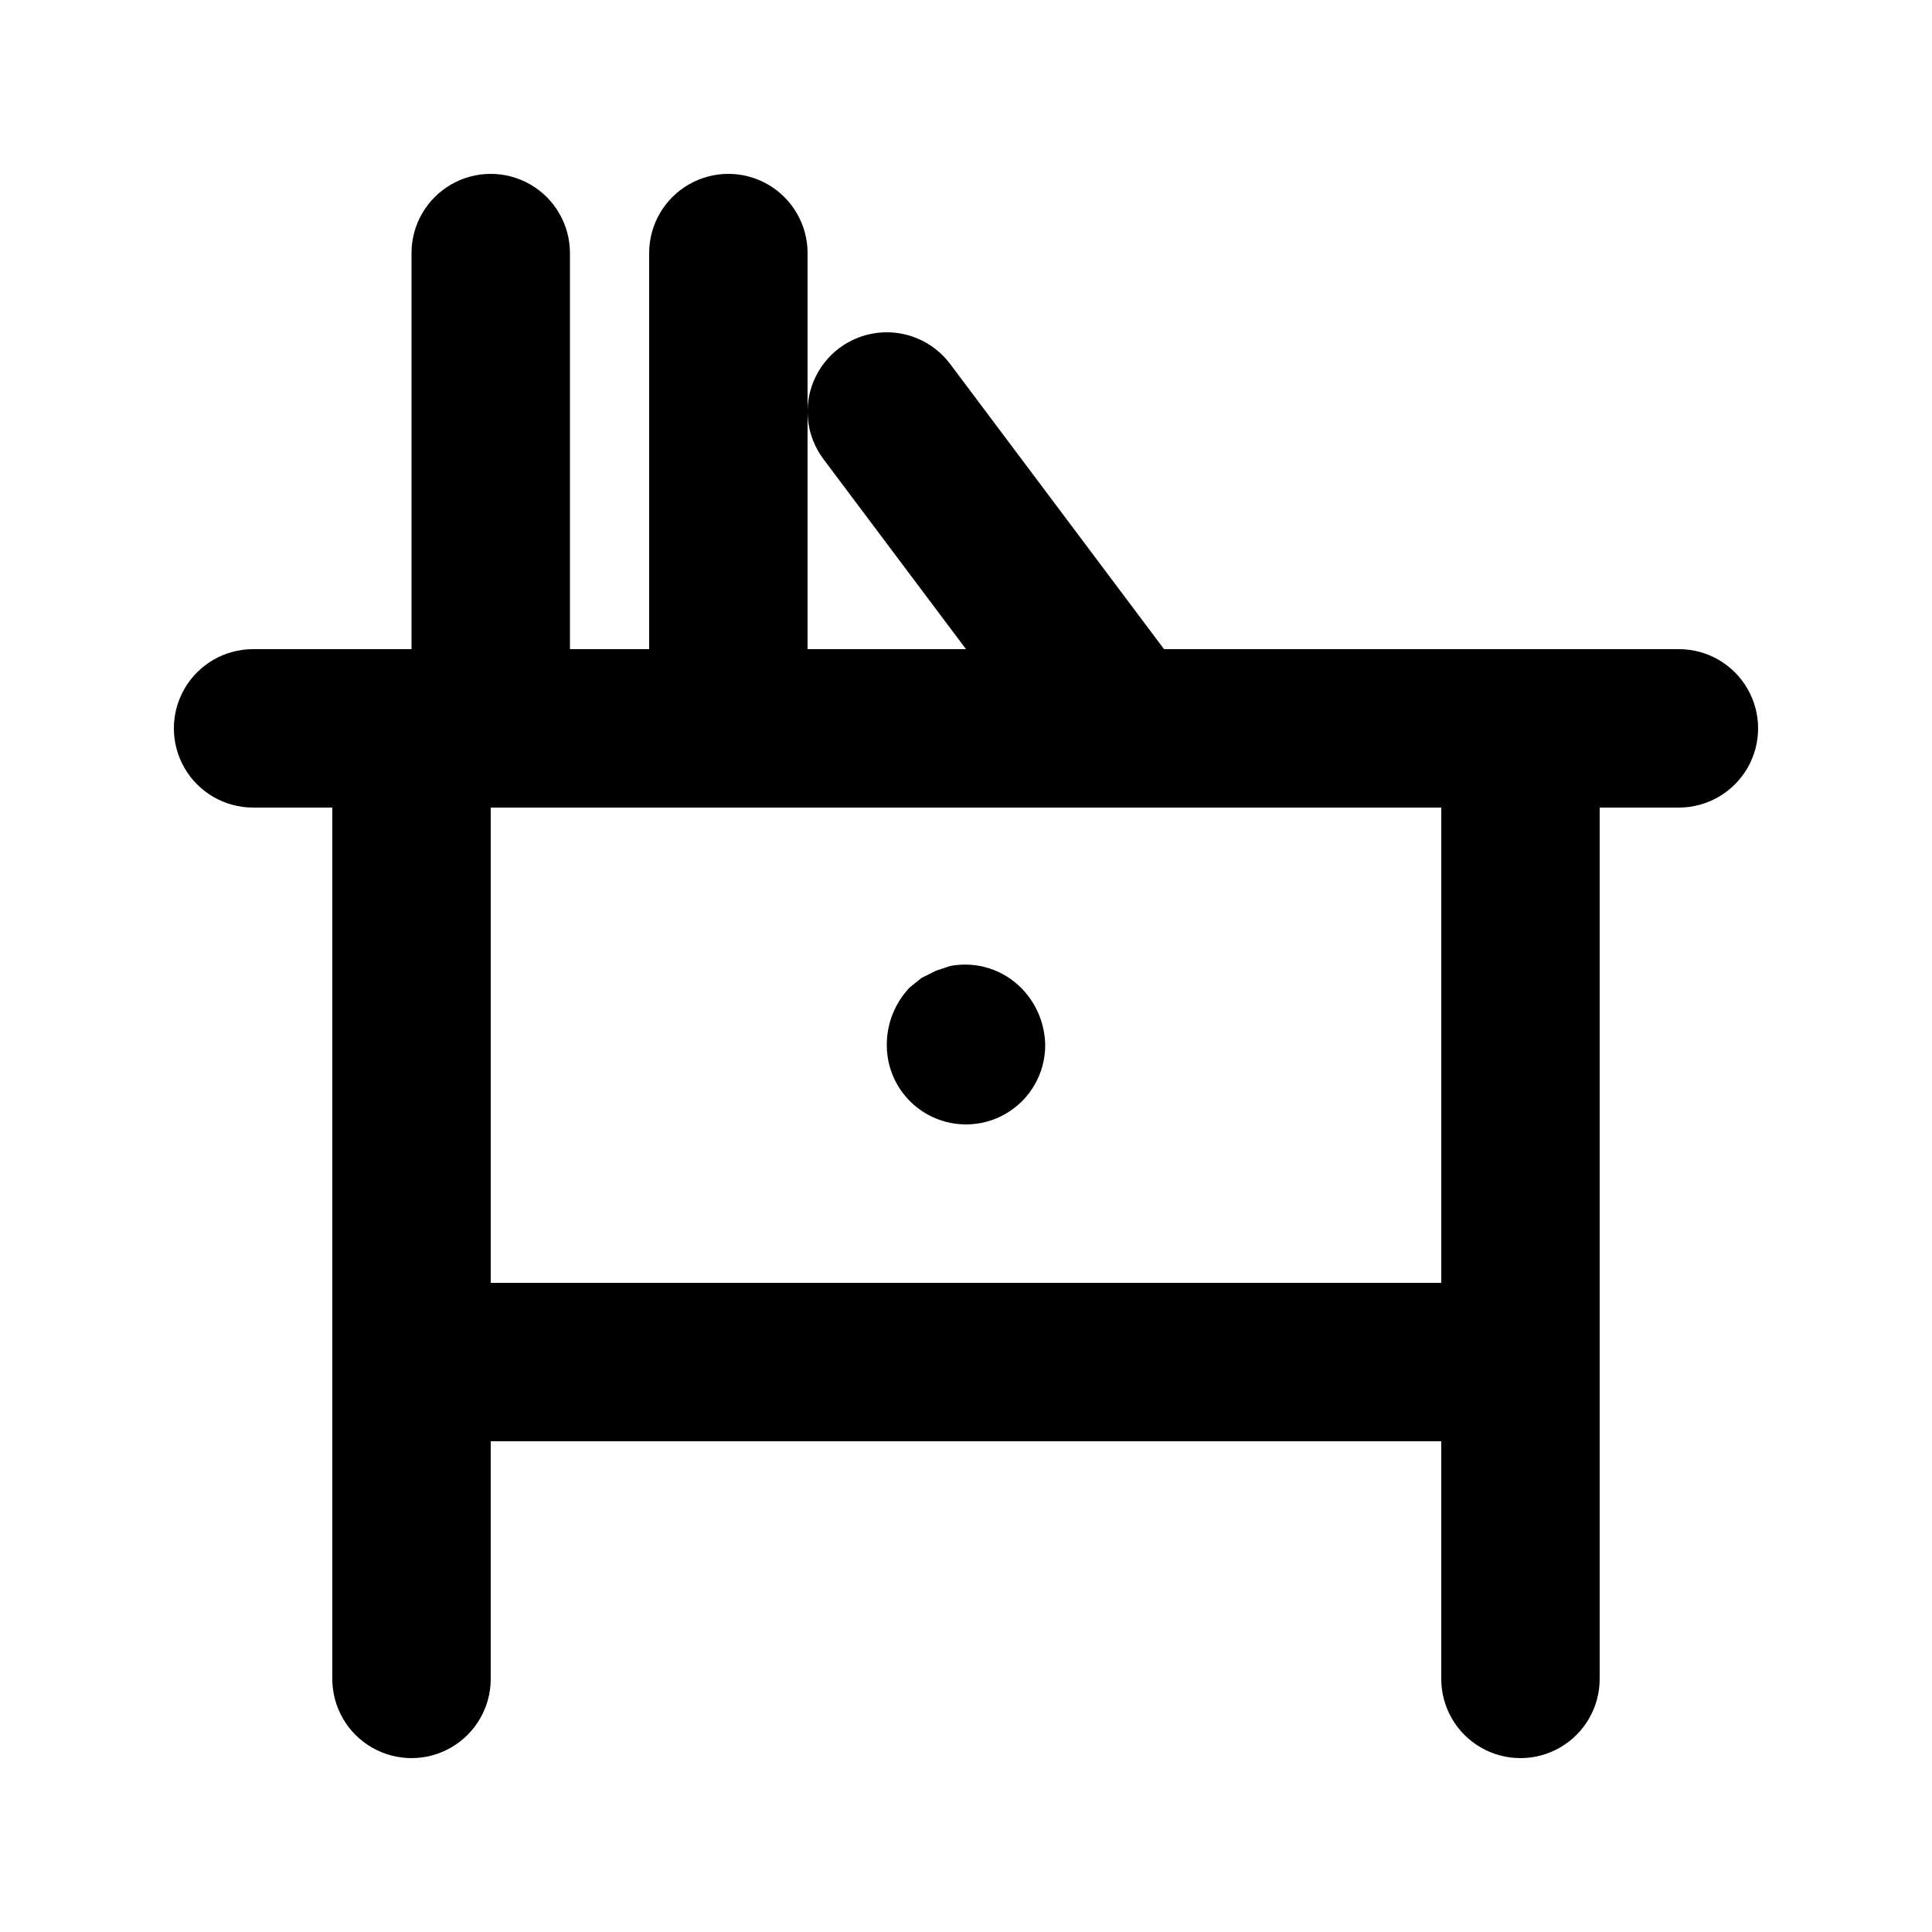 <?xml version="1.0" encoding="UTF-8"?>
<!-- Uploaded to: SVG Find, www.svgrepo.com, Generator: SVG Find Mixer Tools -->
<svg fill="#000000" width="800px" height="800px" version="1.1" viewBox="144 144 512 512" xmlns="http://www.w3.org/2000/svg">
 <g>
  <path d="m588.93 316.03h-136.45l-56.68-75.574c-4.5-5.996-11.859-9.141-19.305-8.246-7.445 0.898-13.848 5.699-16.793 12.598-2.949 6.894-1.988 14.84 2.508 20.84l37.789 50.383h-41.984v-104.96c0-7.5-4.004-14.43-10.496-18.18-6.496-3.75-14.5-3.75-20.992 0-6.496 3.75-10.496 10.68-10.496 18.18v104.96h-20.992v-104.96c0-7.5-4-14.43-10.496-18.18-6.496-3.75-14.496-3.75-20.992 0-6.496 3.75-10.496 10.68-10.496 18.18v104.96h-41.984c-7.5 0-14.43 4-18.18 10.496-3.75 6.492-3.75 14.496 0 20.992 3.75 6.492 10.68 10.496 18.18 10.496h20.992v230.91c0 7.5 4 14.43 10.496 18.18s14.496 3.75 20.992 0c6.496-3.75 10.496-10.68 10.496-18.18v-62.977h251.9v62.977c0 7.5 4.004 14.43 10.496 18.18 6.496 3.75 14.5 3.75 20.992 0 6.496-3.75 10.496-10.68 10.496-18.18v-230.91h20.992c7.5 0 14.43-4.004 18.18-10.496 3.75-6.496 3.75-14.5 0-20.992-3.75-6.496-10.68-10.496-18.18-10.496zm-62.977 167.94-251.9-0.004v-125.95h251.9z"/>
  <path d="m395.8 400-3.777 1.258-3.777 1.891-3.148 2.519h-0.004c-3.934 4.125-6.117 9.621-6.086 15.324 0 7.5 4 14.43 10.496 18.18 6.492 3.75 14.496 3.75 20.992 0 6.492-3.75 10.496-10.68 10.496-18.18-0.078-5.559-2.254-10.883-6.09-14.906-4.926-5.137-12.113-7.426-19.102-6.086z"/>
 </g>
</svg>